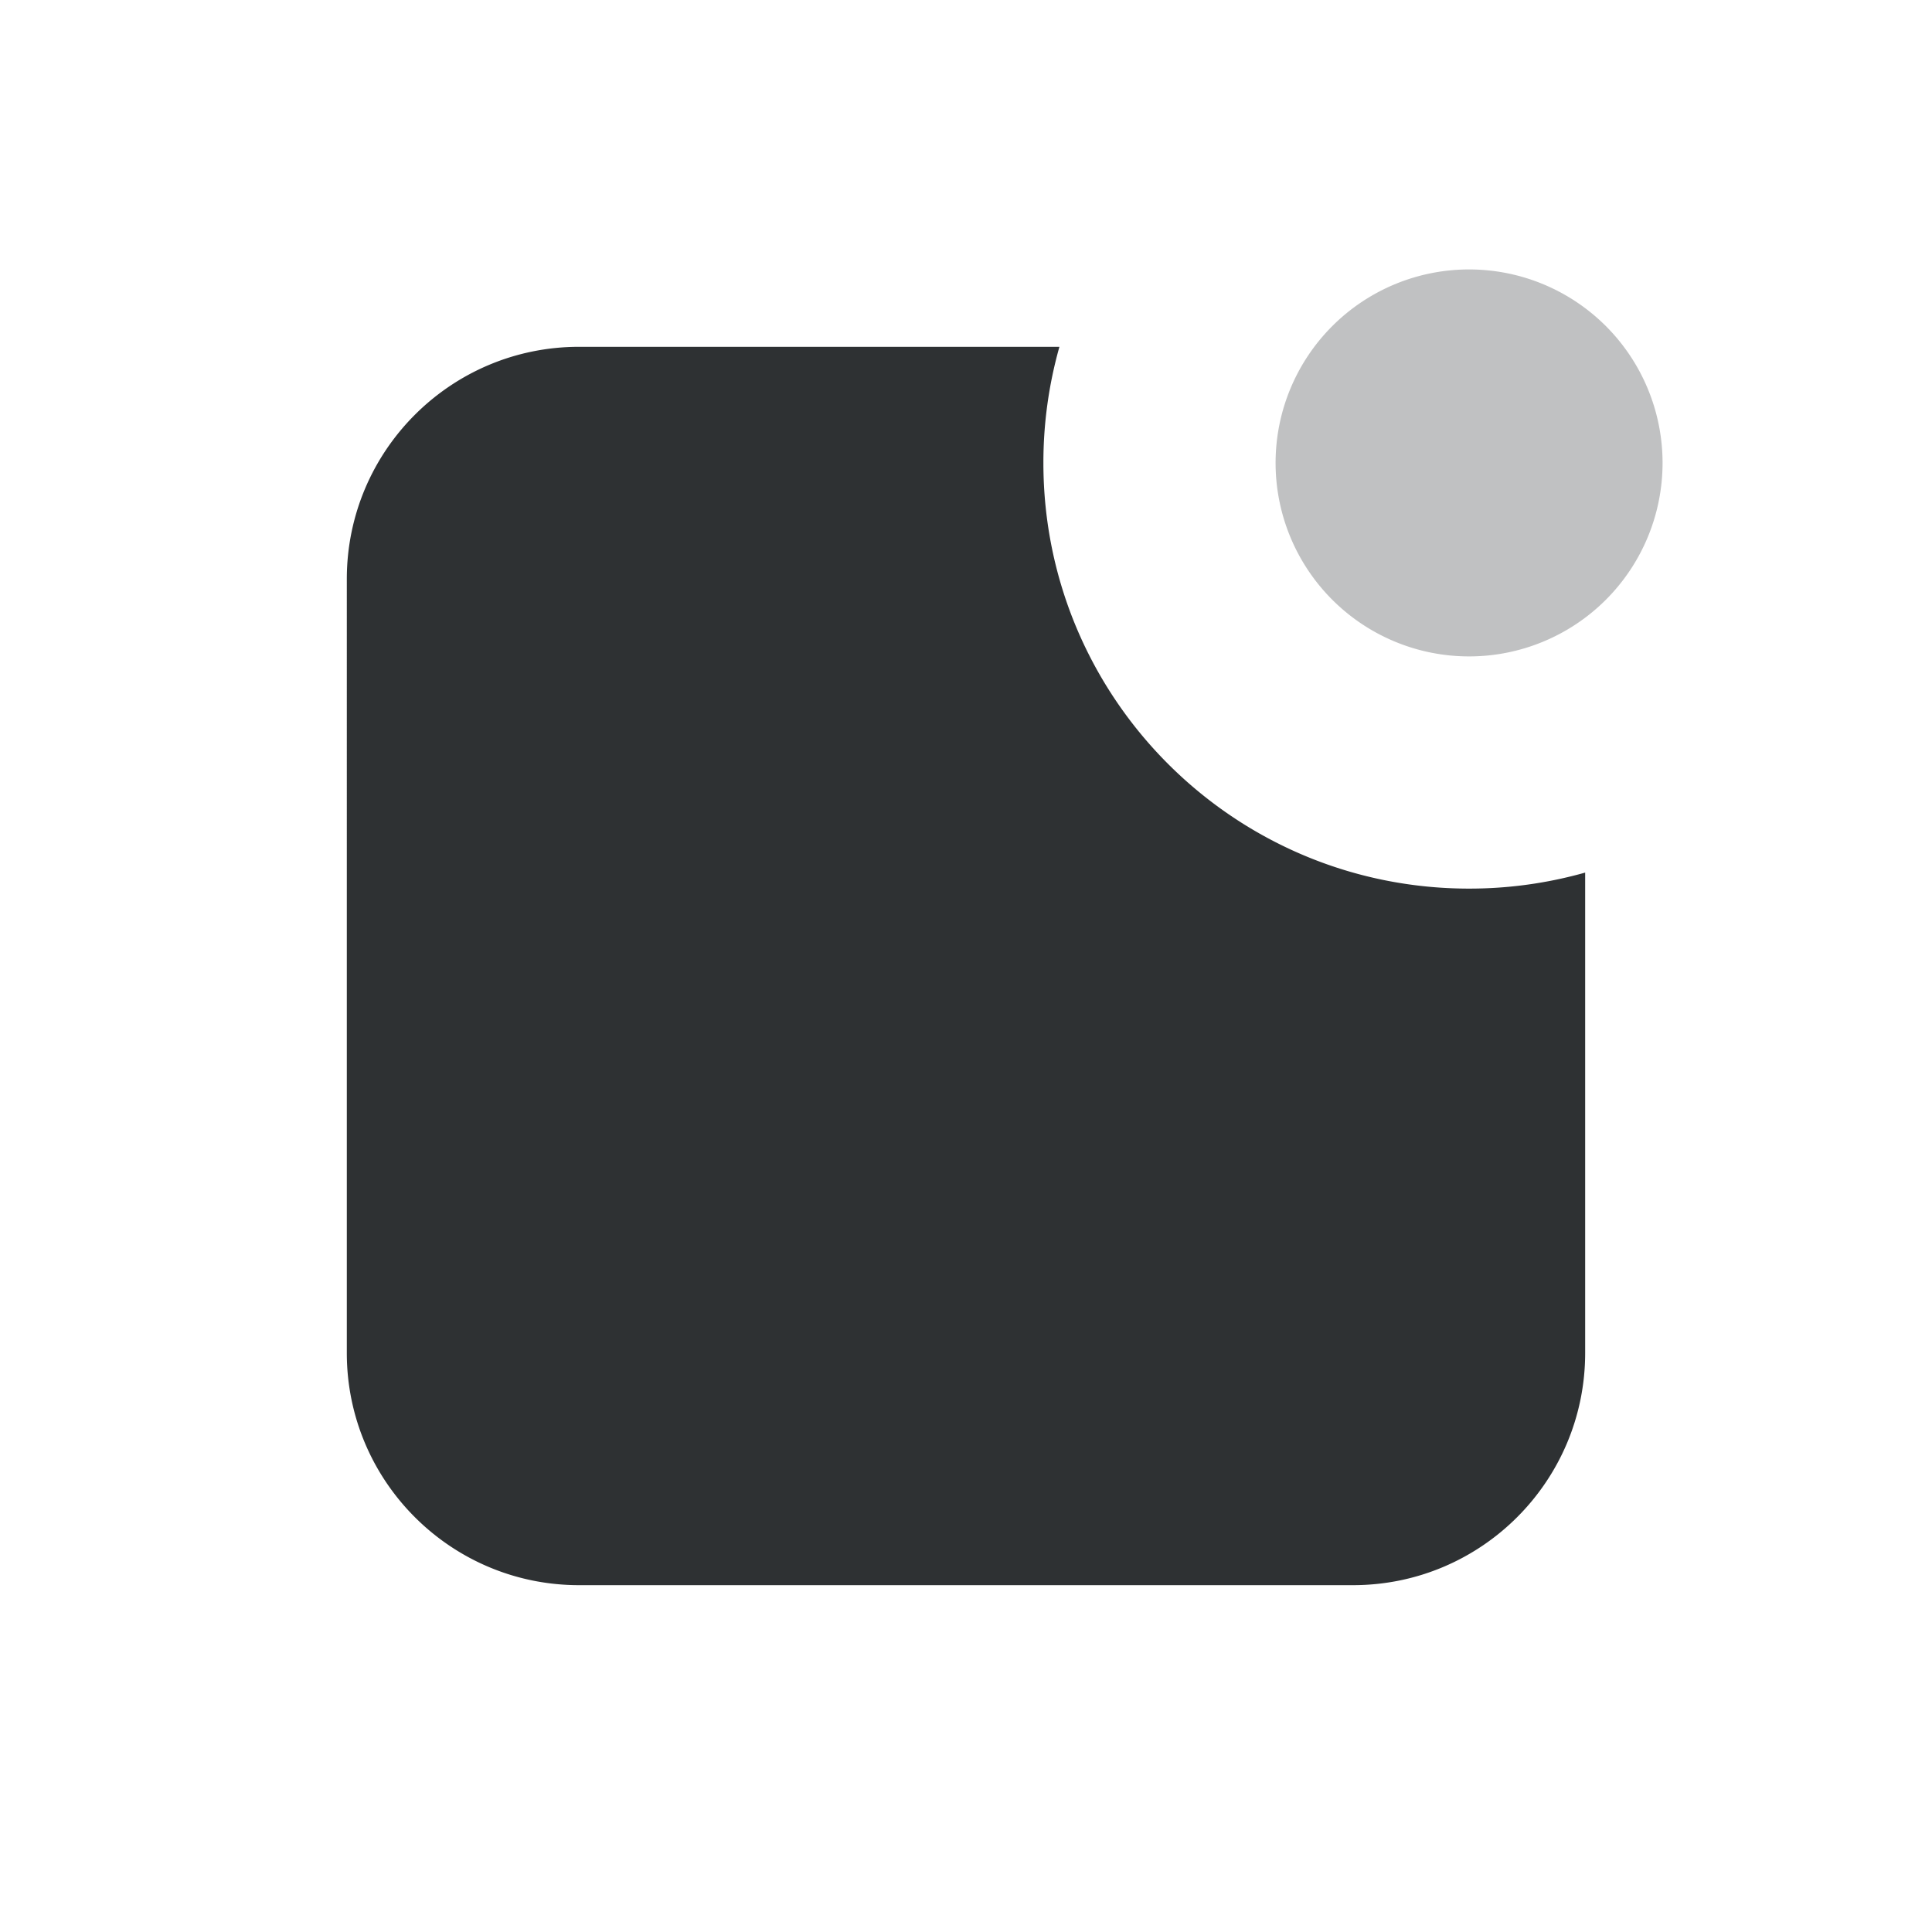 <?xml version="1.0" standalone="no"?><!DOCTYPE svg PUBLIC "-//W3C//DTD SVG 1.1//EN" "http://www.w3.org/Graphics/SVG/1.1/DTD/svg11.dtd"><svg t="1619430581817" class="icon" viewBox="0 0 1024 1024" version="1.1" xmlns="http://www.w3.org/2000/svg" p-id="7711" xmlns:xlink="http://www.w3.org/1999/xlink" width="200" height="200"><defs><style type="text/css"></style></defs><path d="M561.51 183.83a225.766 225.766 0 0 0-8.49 61.53c0 124.61 101.01 225.62 225.62 225.62 20.8 0.02 41.51-2.84 61.53-8.49v254.62c0 67.97-55.1 123.06-123.06 123.06H306.89c-67.97 0-123.06-55.1-123.07-123.06V306.89c0-67.97 55.1-123.07 123.07-123.07h254.62z" fill="#2E3133" p-id="7712"></path><path d="M778.64 245.36m-102.55 0a102.55 102.55 0 1 0 205.1 0 102.55 102.55 0 1 0-205.1 0Z" fill="#2E3133" opacity=".3" p-id="7713"></path></svg>